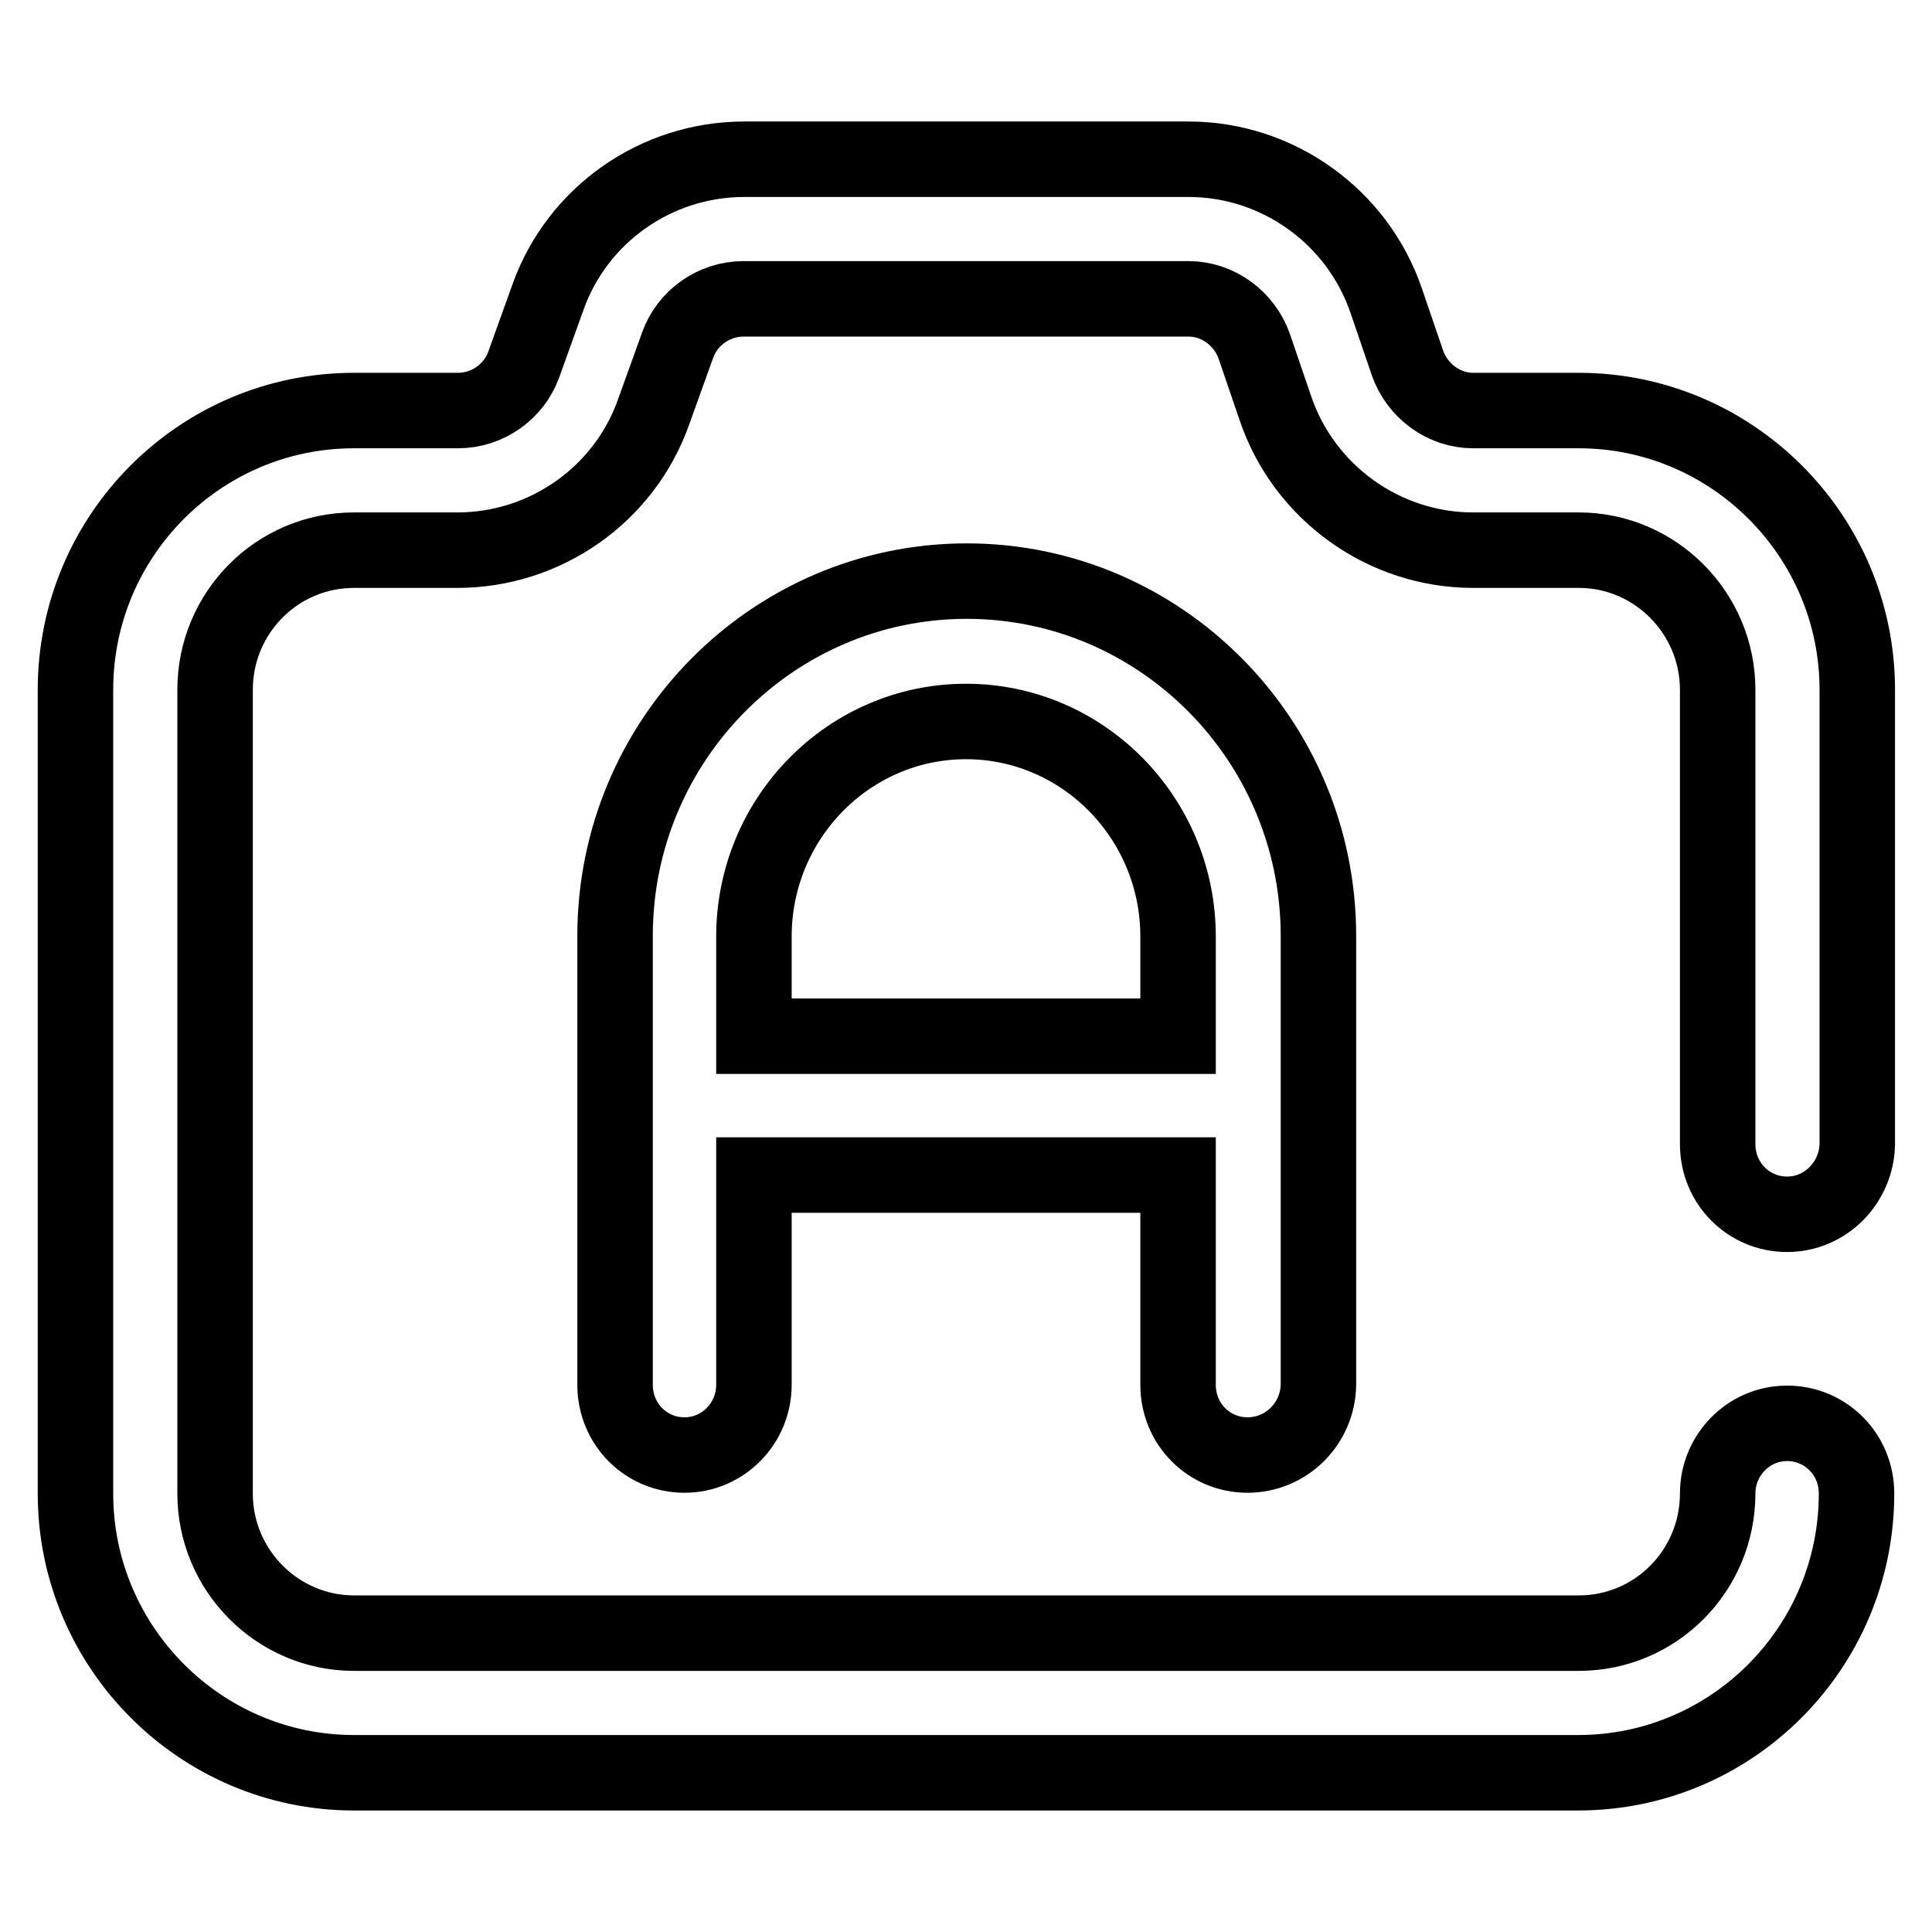 <?xml version="1.0" encoding="utf-8"?>
<!-- Svg Vector Icons : http://www.onlinewebfonts.com/icon -->
<!DOCTYPE svg PUBLIC "-//W3C//DTD SVG 1.1//EN" "http://www.w3.org/Graphics/SVG/1.1/DTD/svg11.dtd">
<svg version="1.1" xmlns="http://www.w3.org/2000/svg" xmlns:xlink="http://www.w3.org/1999/xlink" x="0px" y="0px" viewBox="0 0 256 256" enable-background="new 0 0 256 256" xml:space="preserve">
<g> <path stroke-width="10" fill-opacity="0" stroke="#000000"  d="M236.8,160.9c-5.1,0-9.2-4.1-9.2-9.3V91.4c0-10.2-8.3-18.5-18.4-18.5h-14c-11.8,0-22.4-7.6-26.2-18.8 l-2.8-8.2c-1.3-3.7-4.8-6.3-8.7-6.3H98.5c-3.9,0-7.4,2.5-8.7,6.1l-3.2,8.9c-3.9,11-14.4,18.3-26,18.3H46.9 c-10.2,0-18.4,8.3-18.4,18.5v106.5c0,10.2,8.3,18.5,18.4,18.5h162.3c10.2,0,18.4-8.3,18.4-18.5c0-5.1,4.1-9.3,9.2-9.3 s9.2,4.1,9.2,9.3c0,20.4-16.5,37-36.9,37H46.9c-20.3,0-36.9-16.6-36.9-37V91.4c0-20.4,16.5-37,36.9-37h13.8c3.9,0,7.4-2.5,8.7-6.1 l3.2-8.9c3.9-11,14.4-18.3,26-18.3h58.9c11.8,0,22.4,7.6,26.2,18.8l2.8,8.2c1.3,3.7,4.8,6.3,8.7,6.3h14c20.3,0,36.9,16.6,36.9,37 v60.2C246,156.7,241.9,160.9,236.8,160.9z M165.3,192.8c-5.1,0-9.2-4.1-9.2-9.3v-27.8H99.9v27.8c0,5.1-4.1,9.3-9.2,9.3 c-5.1,0-9.2-4.1-9.2-9.3v-59.5c0-25.9,20.9-47,46.6-47c25.7,0,46.6,21.1,46.6,47v59.5C174.6,188.7,170.4,192.8,165.3,192.8z  M99.9,137.3h56.2v-13.2c0-15.7-12.6-28.5-28.1-28.5s-28.1,12.8-28.1,28.5V137.3z"/></g>
</svg>